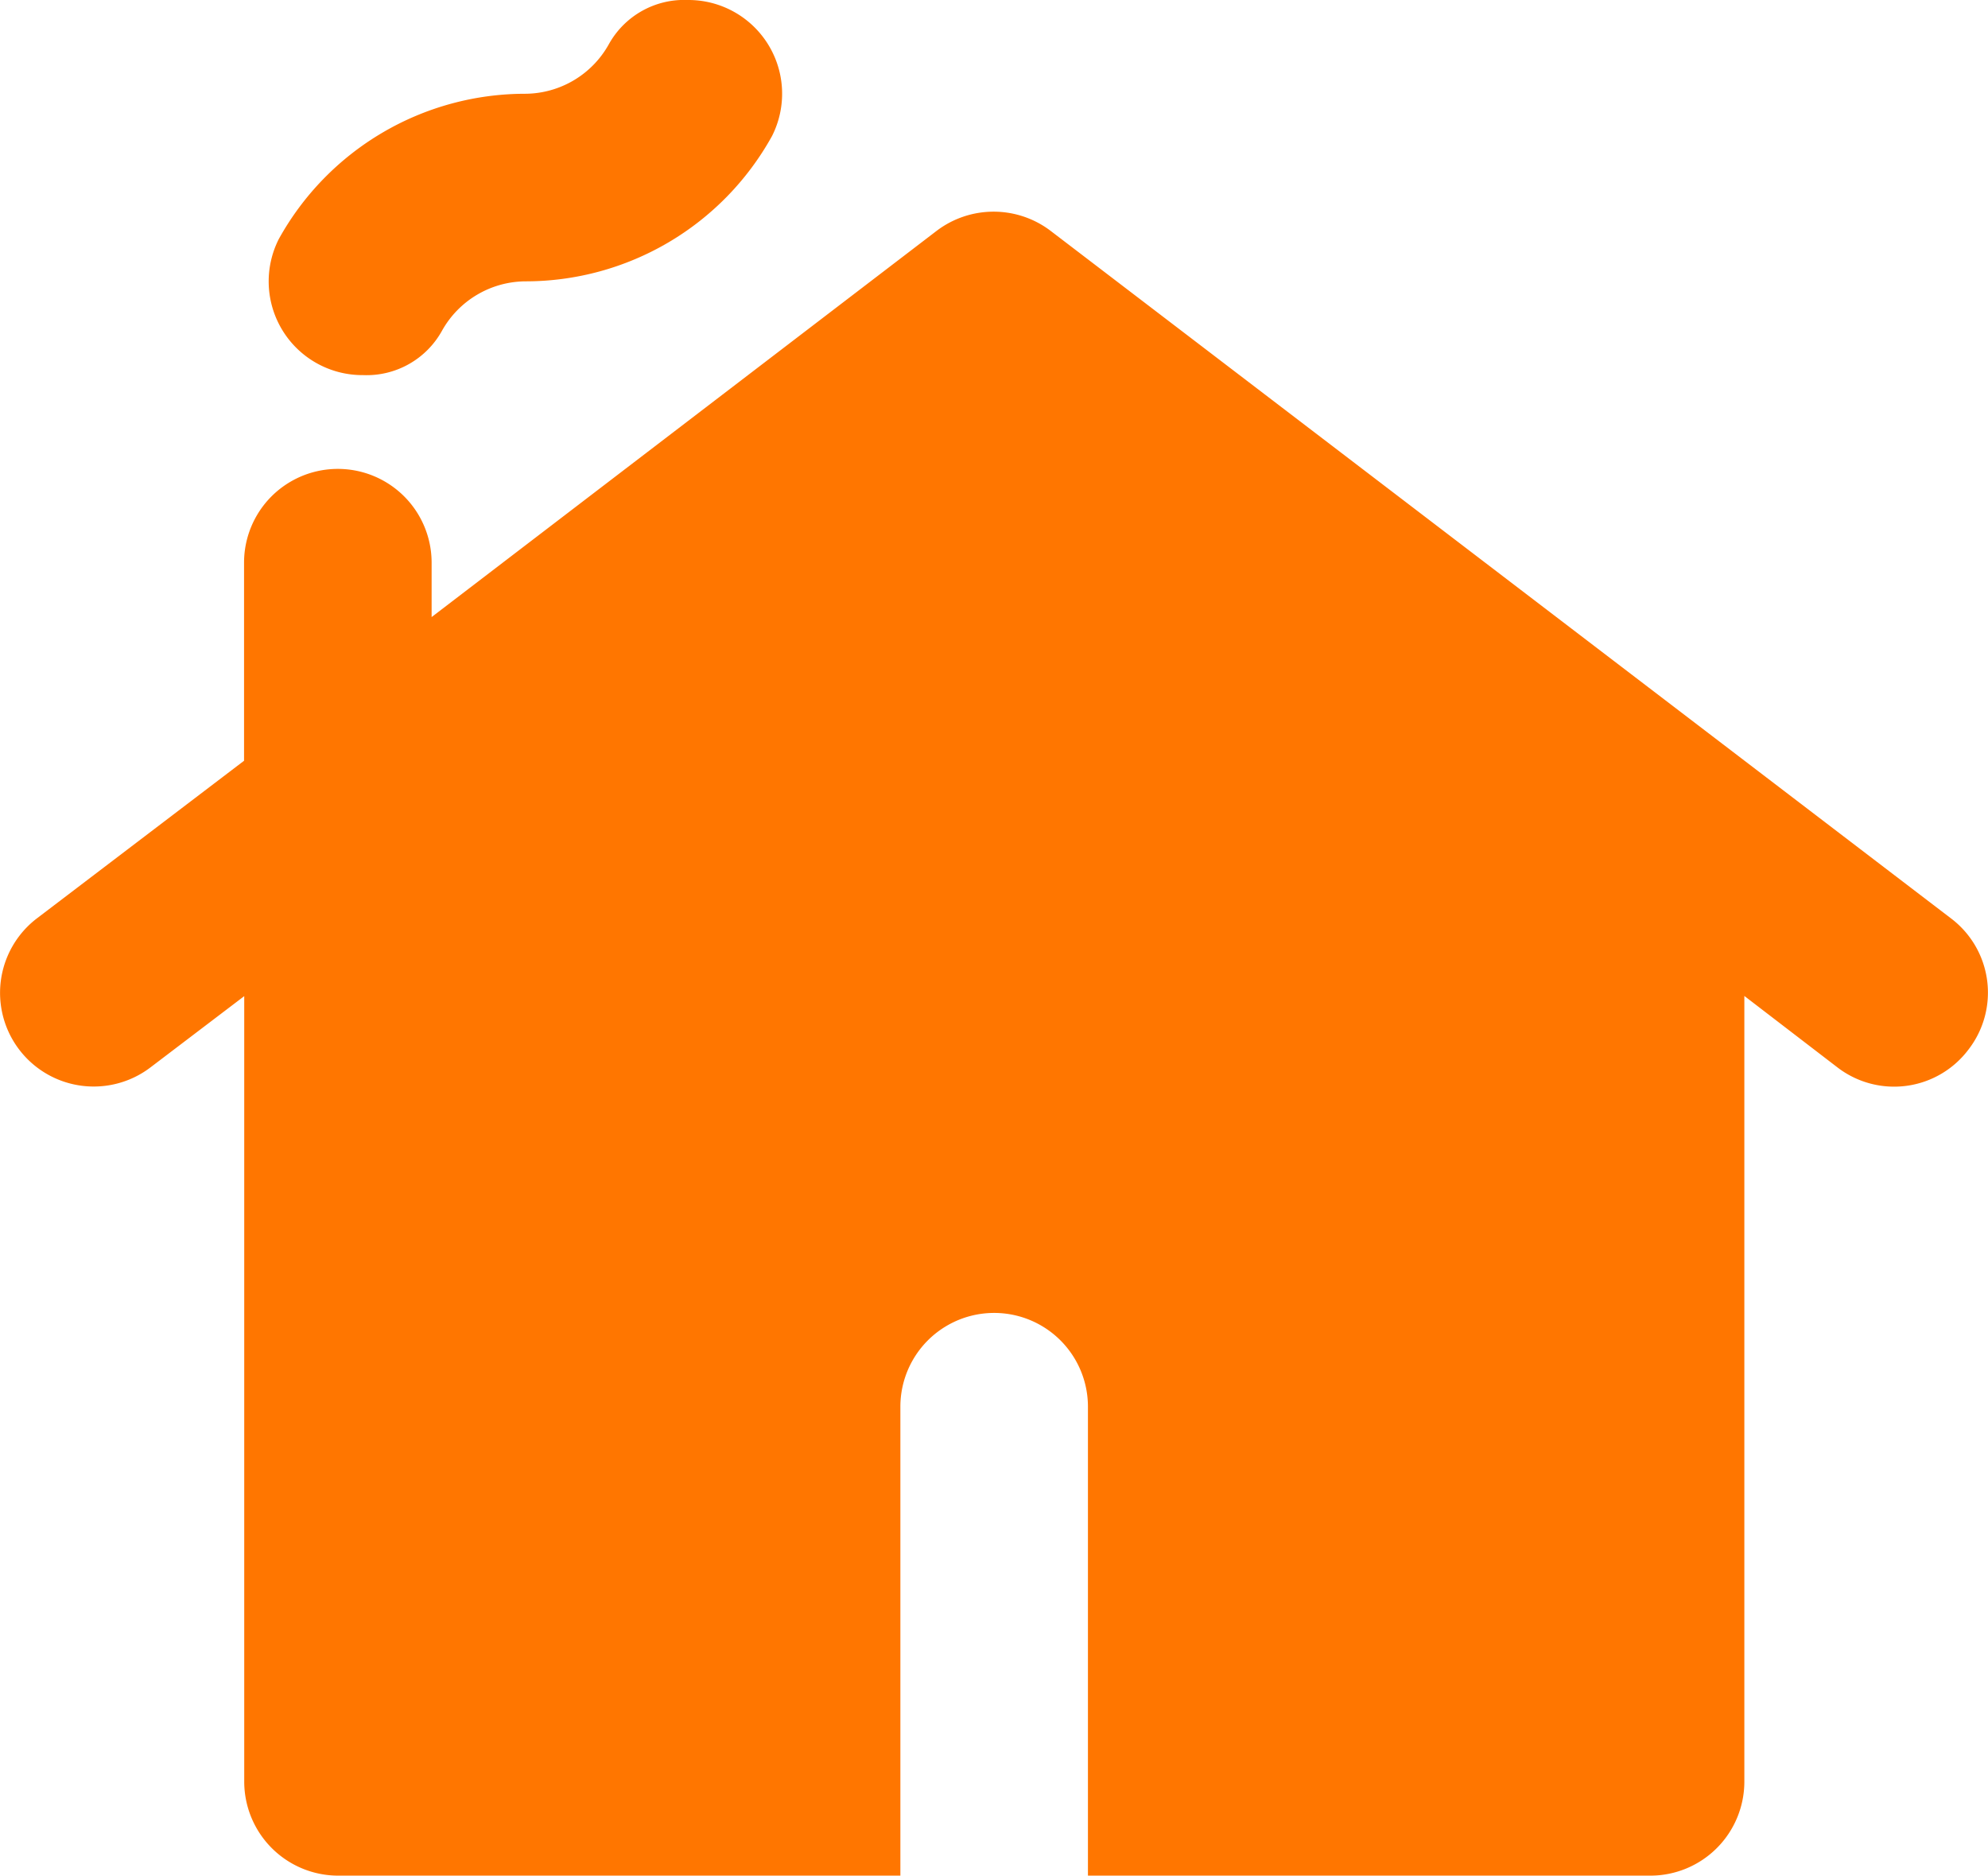 <svg xmlns="http://www.w3.org/2000/svg" width="44.166" height="41.667" viewBox="0 0 44.166 41.667"><path id="Path_37530" fill="#ff7600" d="M45.132 24.312a2.067 2.067 0 0 0-.4-2.917l-20-15.271a2.094 2.094 0 0 0-2.521 0l-11.225 8.584V13.5a2.083 2.083 0 0 0-4.167 0v4.4l-4.6 3.5a2.081 2.081 0 1 0 2.521 3.312l2.083-1.583v17.454A2.089 2.089 0 0 0 8.9 42.667h12.5V32.25a2.083 2.083 0 1 1 4.167 0v10.417h12.5a2.089 2.089 0 0 0 2.083-2.083V23.125l2.063 1.583a2.067 2.067 0 0 0 2.919-.396ZM9.465 9.333A2.082 2.082 0 0 1 7.59 6.312a6.259 6.259 0 0 1 5.479-3.229 2.139 2.139 0 0 0 1.854-1.1A1.913 1.913 0 0 1 16.674 1a2.082 2.082 0 0 1 1.875 3.021 6.259 6.259 0 0 1-5.48 3.229 2.139 2.139 0 0 0-1.854 1.1 1.913 1.913 0 0 1-1.75.983Z" data-name="Path 37530" transform="translate(-1.397 -1)"/></svg>
